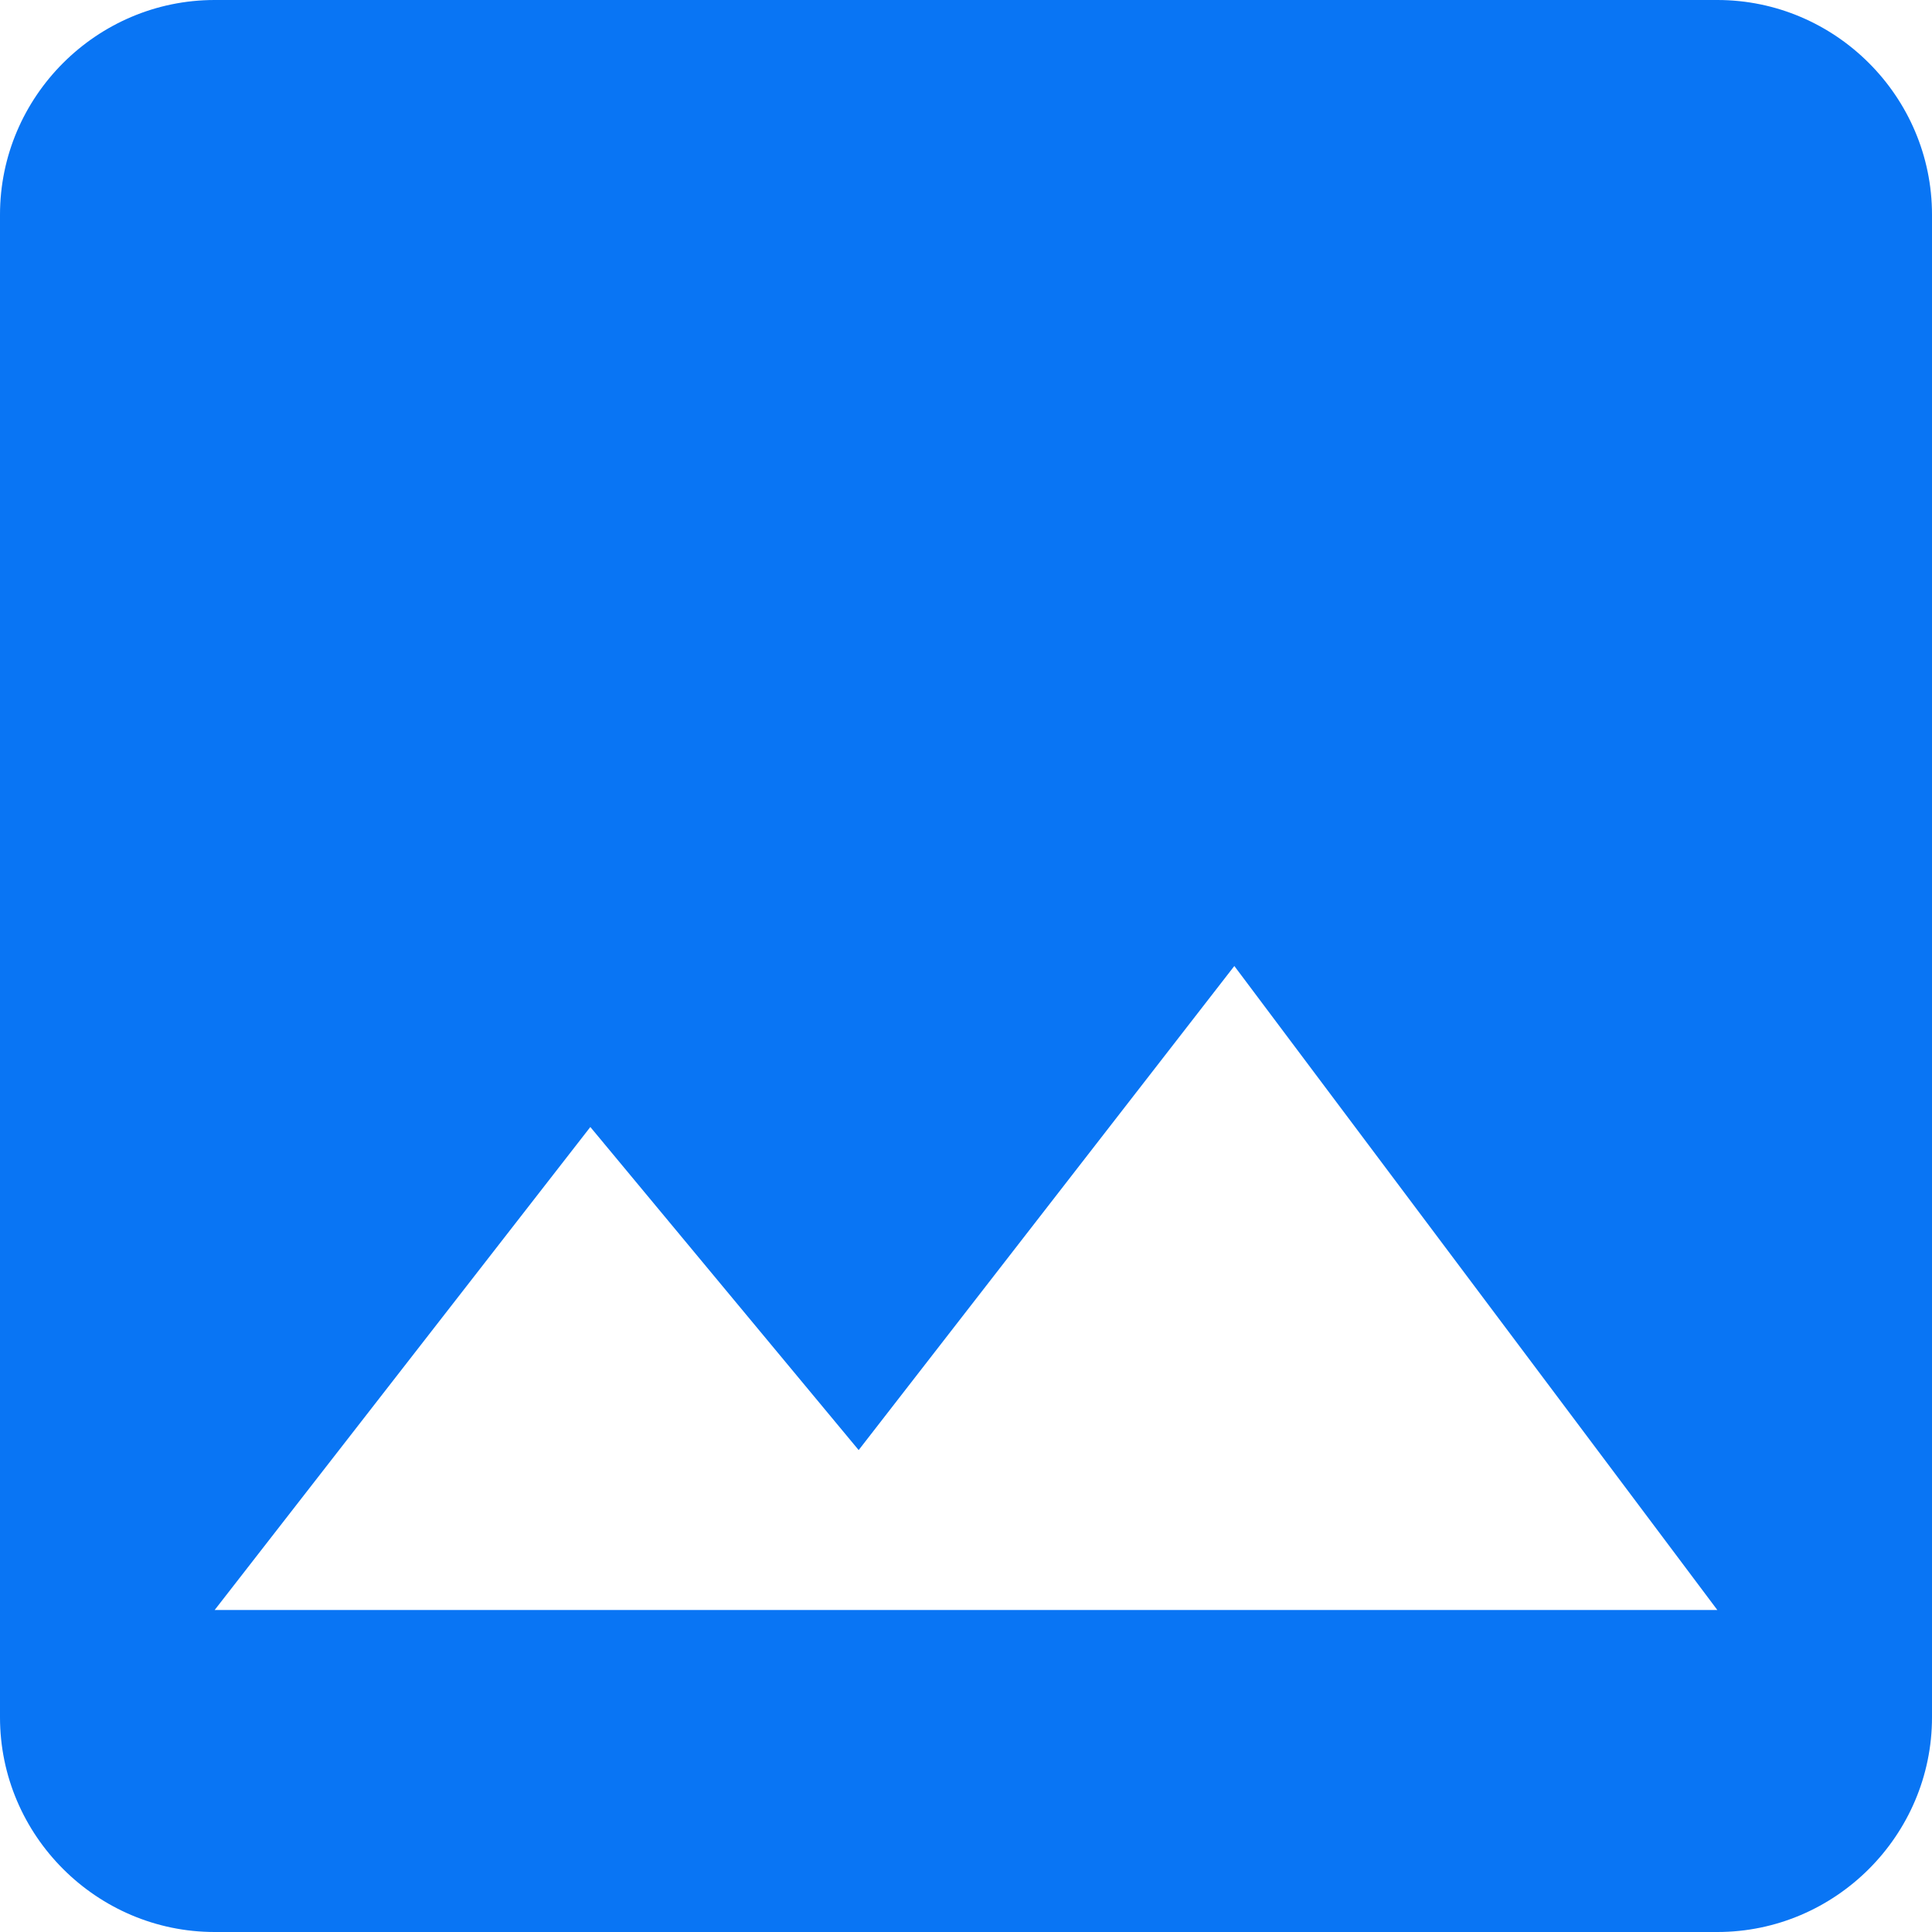 <?xml version="1.0" encoding="UTF-8"?> <svg xmlns="http://www.w3.org/2000/svg" width="45" height="45" viewBox="0 0 45 45" fill="none"><path d="M45 40V5C45 2.25 42.75 0 40 0H5C2.25 0 0 2.25 0 5V40C0 42.75 2.25 45 5 45H40C42.75 45 45 42.75 45 40ZM13.75 26.25L20 33.775L28.75 22.5L40 37.5H5L13.75 26.25Z" fill="#0975F4"></path></svg> 